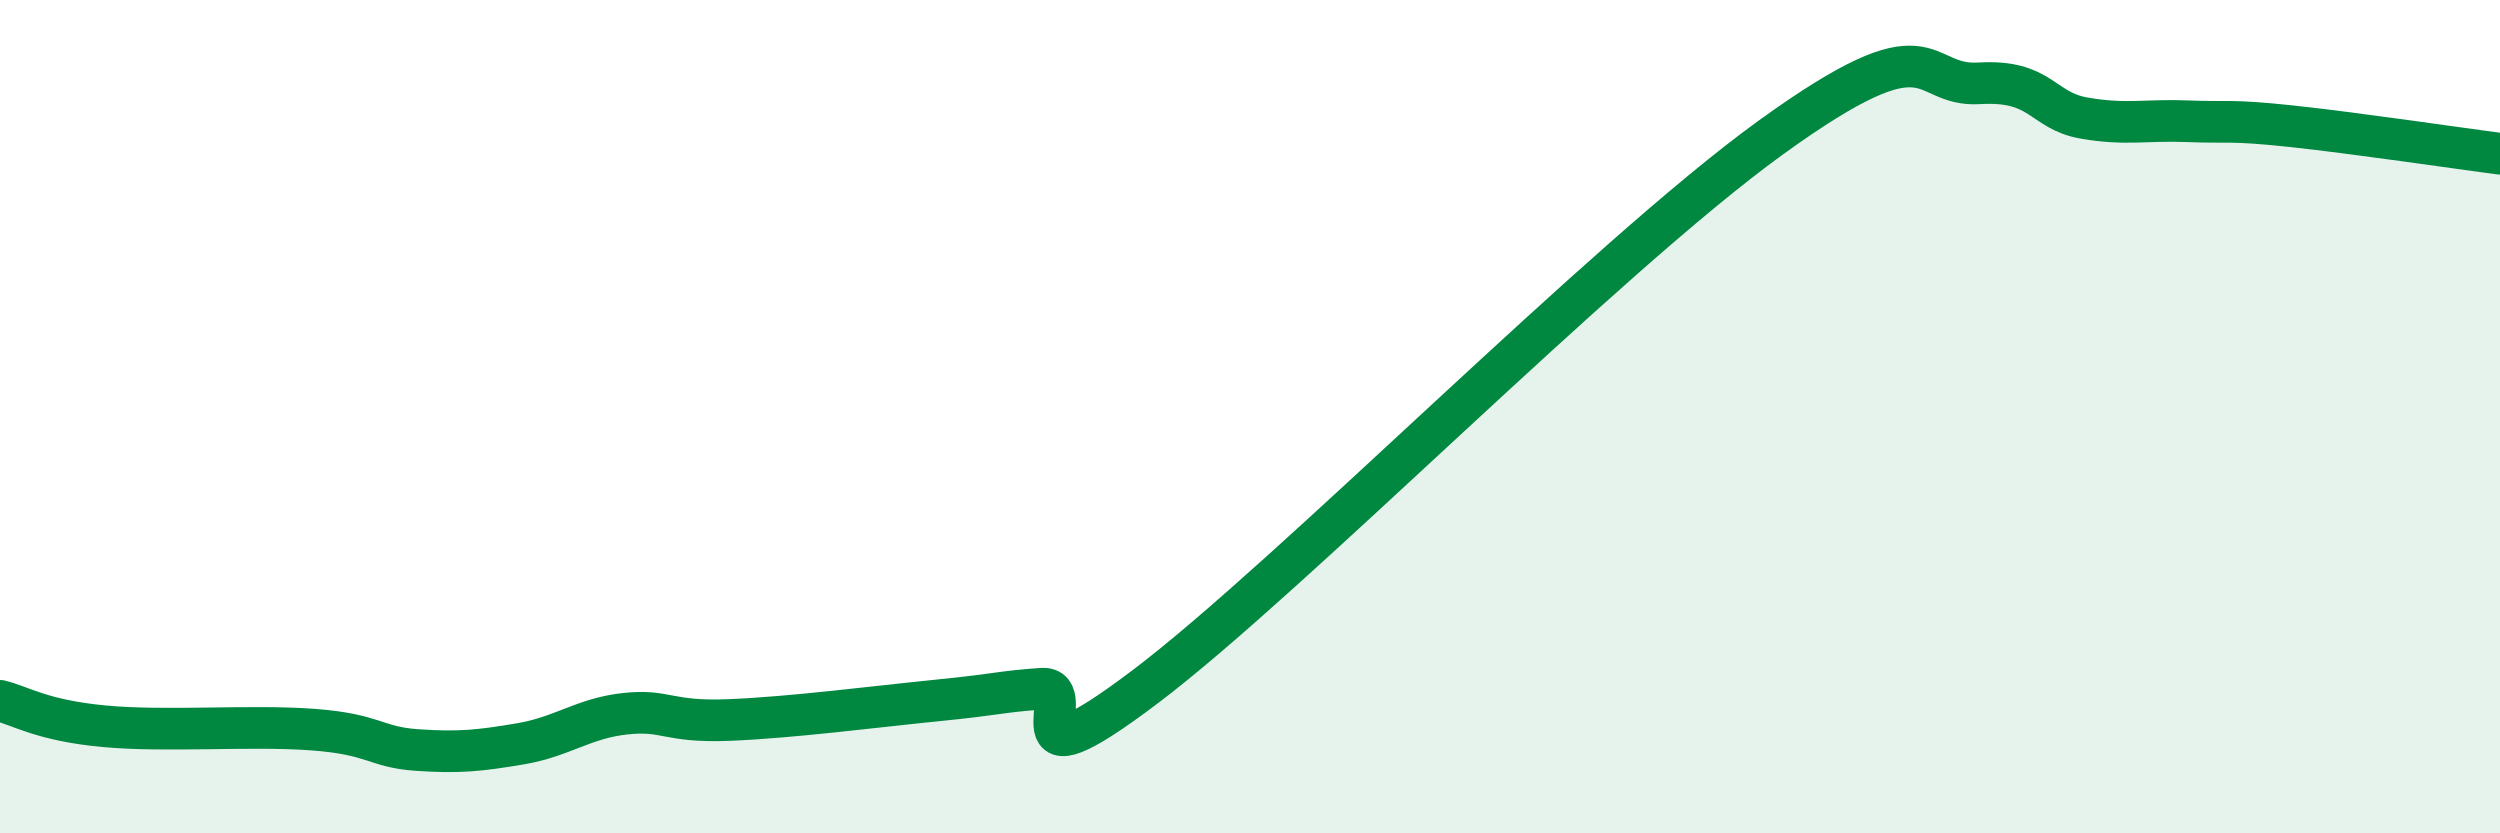 
    <svg width="60" height="20" viewBox="0 0 60 20" xmlns="http://www.w3.org/2000/svg">
      <path
        d="M 0,16.82 C 0.5,16.94 1,17.29 2.5,17.43 C 4,17.57 6,17.4 7.5,17.51 C 9,17.62 9,17.93 10,18 C 11,18.07 11.5,18.02 12.5,17.85 C 13.5,17.68 14,17.24 15,17.13 C 16,17.02 16,17.34 17.5,17.28 C 19,17.22 21,16.96 22.5,16.81 C 24,16.66 24,16.6 25,16.53 C 26,16.46 24,19.12 27.5,16.47 C 31,13.82 38.5,6.19 42.5,3.3 C 46.5,0.41 46,2.09 47.5,2 C 49,1.91 49,2.65 50,2.83 C 51,3.01 51.5,2.87 52.5,2.91 C 53.5,2.95 53.5,2.87 55,3.03 C 56.5,3.19 59,3.56 60,3.69L60 20L0 20Z"
        fill="#008740"
        opacity="0.1"
        stroke-linecap="round"
        stroke-linejoin="round"
      />
      <path
        d="M 0,16.82 C 0.5,16.94 1,17.29 2.5,17.43 C 4,17.57 6,17.4 7.5,17.51 C 9,17.62 9,17.93 10,18 C 11,18.07 11.5,18.02 12.5,17.85 C 13.5,17.68 14,17.24 15,17.13 C 16,17.02 16,17.34 17.5,17.28 C 19,17.22 21,16.96 22.5,16.81 C 24,16.66 24,16.6 25,16.53 C 26,16.46 24,19.12 27.5,16.47 C 31,13.82 38.5,6.19 42.5,3.3 C 46.5,0.41 46,2.09 47.5,2 C 49,1.91 49,2.65 50,2.83 C 51,3.01 51.5,2.87 52.5,2.91 C 53.5,2.95 53.5,2.87 55,3.03 C 56.5,3.19 59,3.56 60,3.69"
        stroke="#008740"
        stroke-width="1"
        fill="none"
        stroke-linecap="round"
        stroke-linejoin="round"
      />
    </svg>
  
